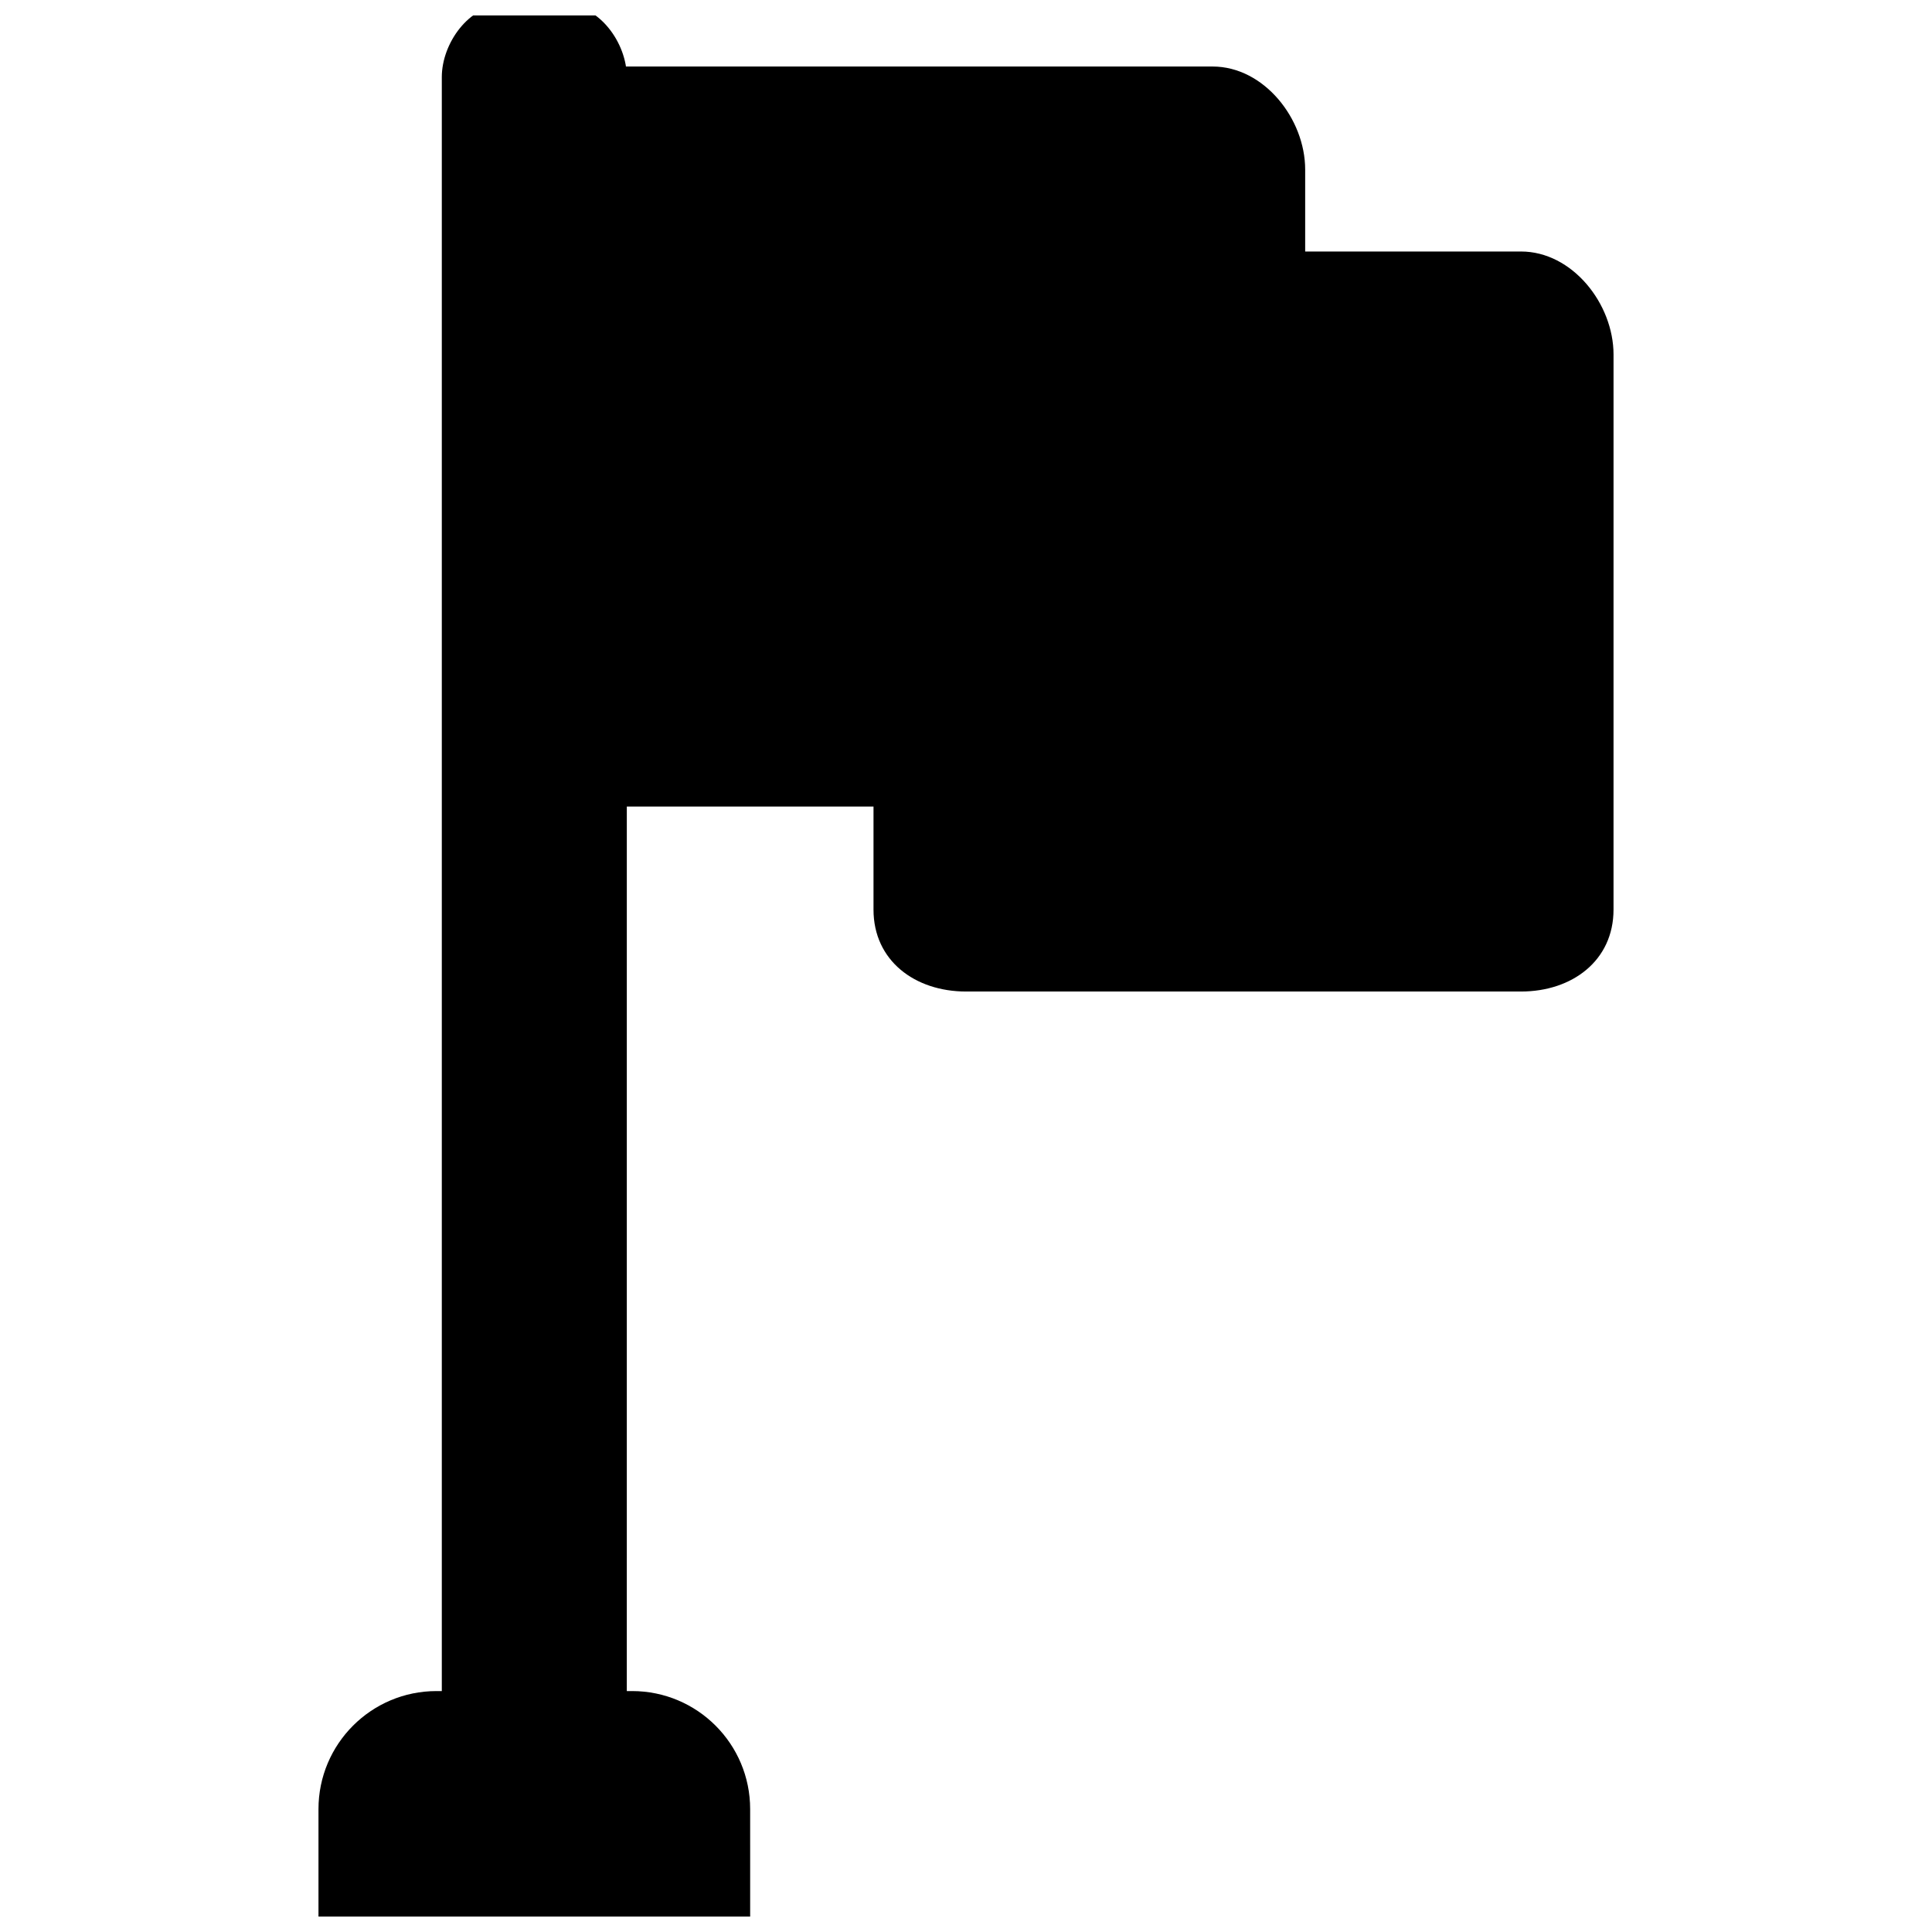 <?xml version="1.0" encoding="UTF-8"?>
<!-- Uploaded to: ICON Repo, www.iconrepo.com, Generator: ICON Repo Mixer Tools -->
<svg width="800px" height="800px" version="1.1" viewBox="144 144 512 512" xmlns="http://www.w3.org/2000/svg">
 <defs>
  <clipPath id="b">
   <path d="m261 148.09h50v487.91h-50z"/>
  </clipPath>
  <clipPath id="a">
   <path d="m228 592h115v59.902h-115z"/>
  </clipPath>
 </defs>
 <g clip-path="url(#b)">
  <path d="m310.11 635.56h-49.027v-471.12c0-9.039 7.305-19.152 16.344-19.152h16.344c9.039 0 16.344 10.117 16.344 19.152z"/>
 </g>
 <path d="m489.88 357.74h-196.11v-196.11h171.6c13.531 0 24.516 13.793 24.516 27.324z"/>
 <path d="m571.6 385.06c0 13.531-10.98 21.703-24.516 21.703h-147.08c-13.531 0-24.516-8.172-24.516-21.703v-174.41h171.6c13.531 0 24.516 13.793 24.516 27.324z"/>
 <g clip-path="url(#a)">
  <path d="m342.8 651.9h-114.4v-28.469c0-17.273 14.004-31.281 31.281-31.281h51.84c17.27 0.004 31.277 14.008 31.277 31.281z"/>
 </g>
</svg>